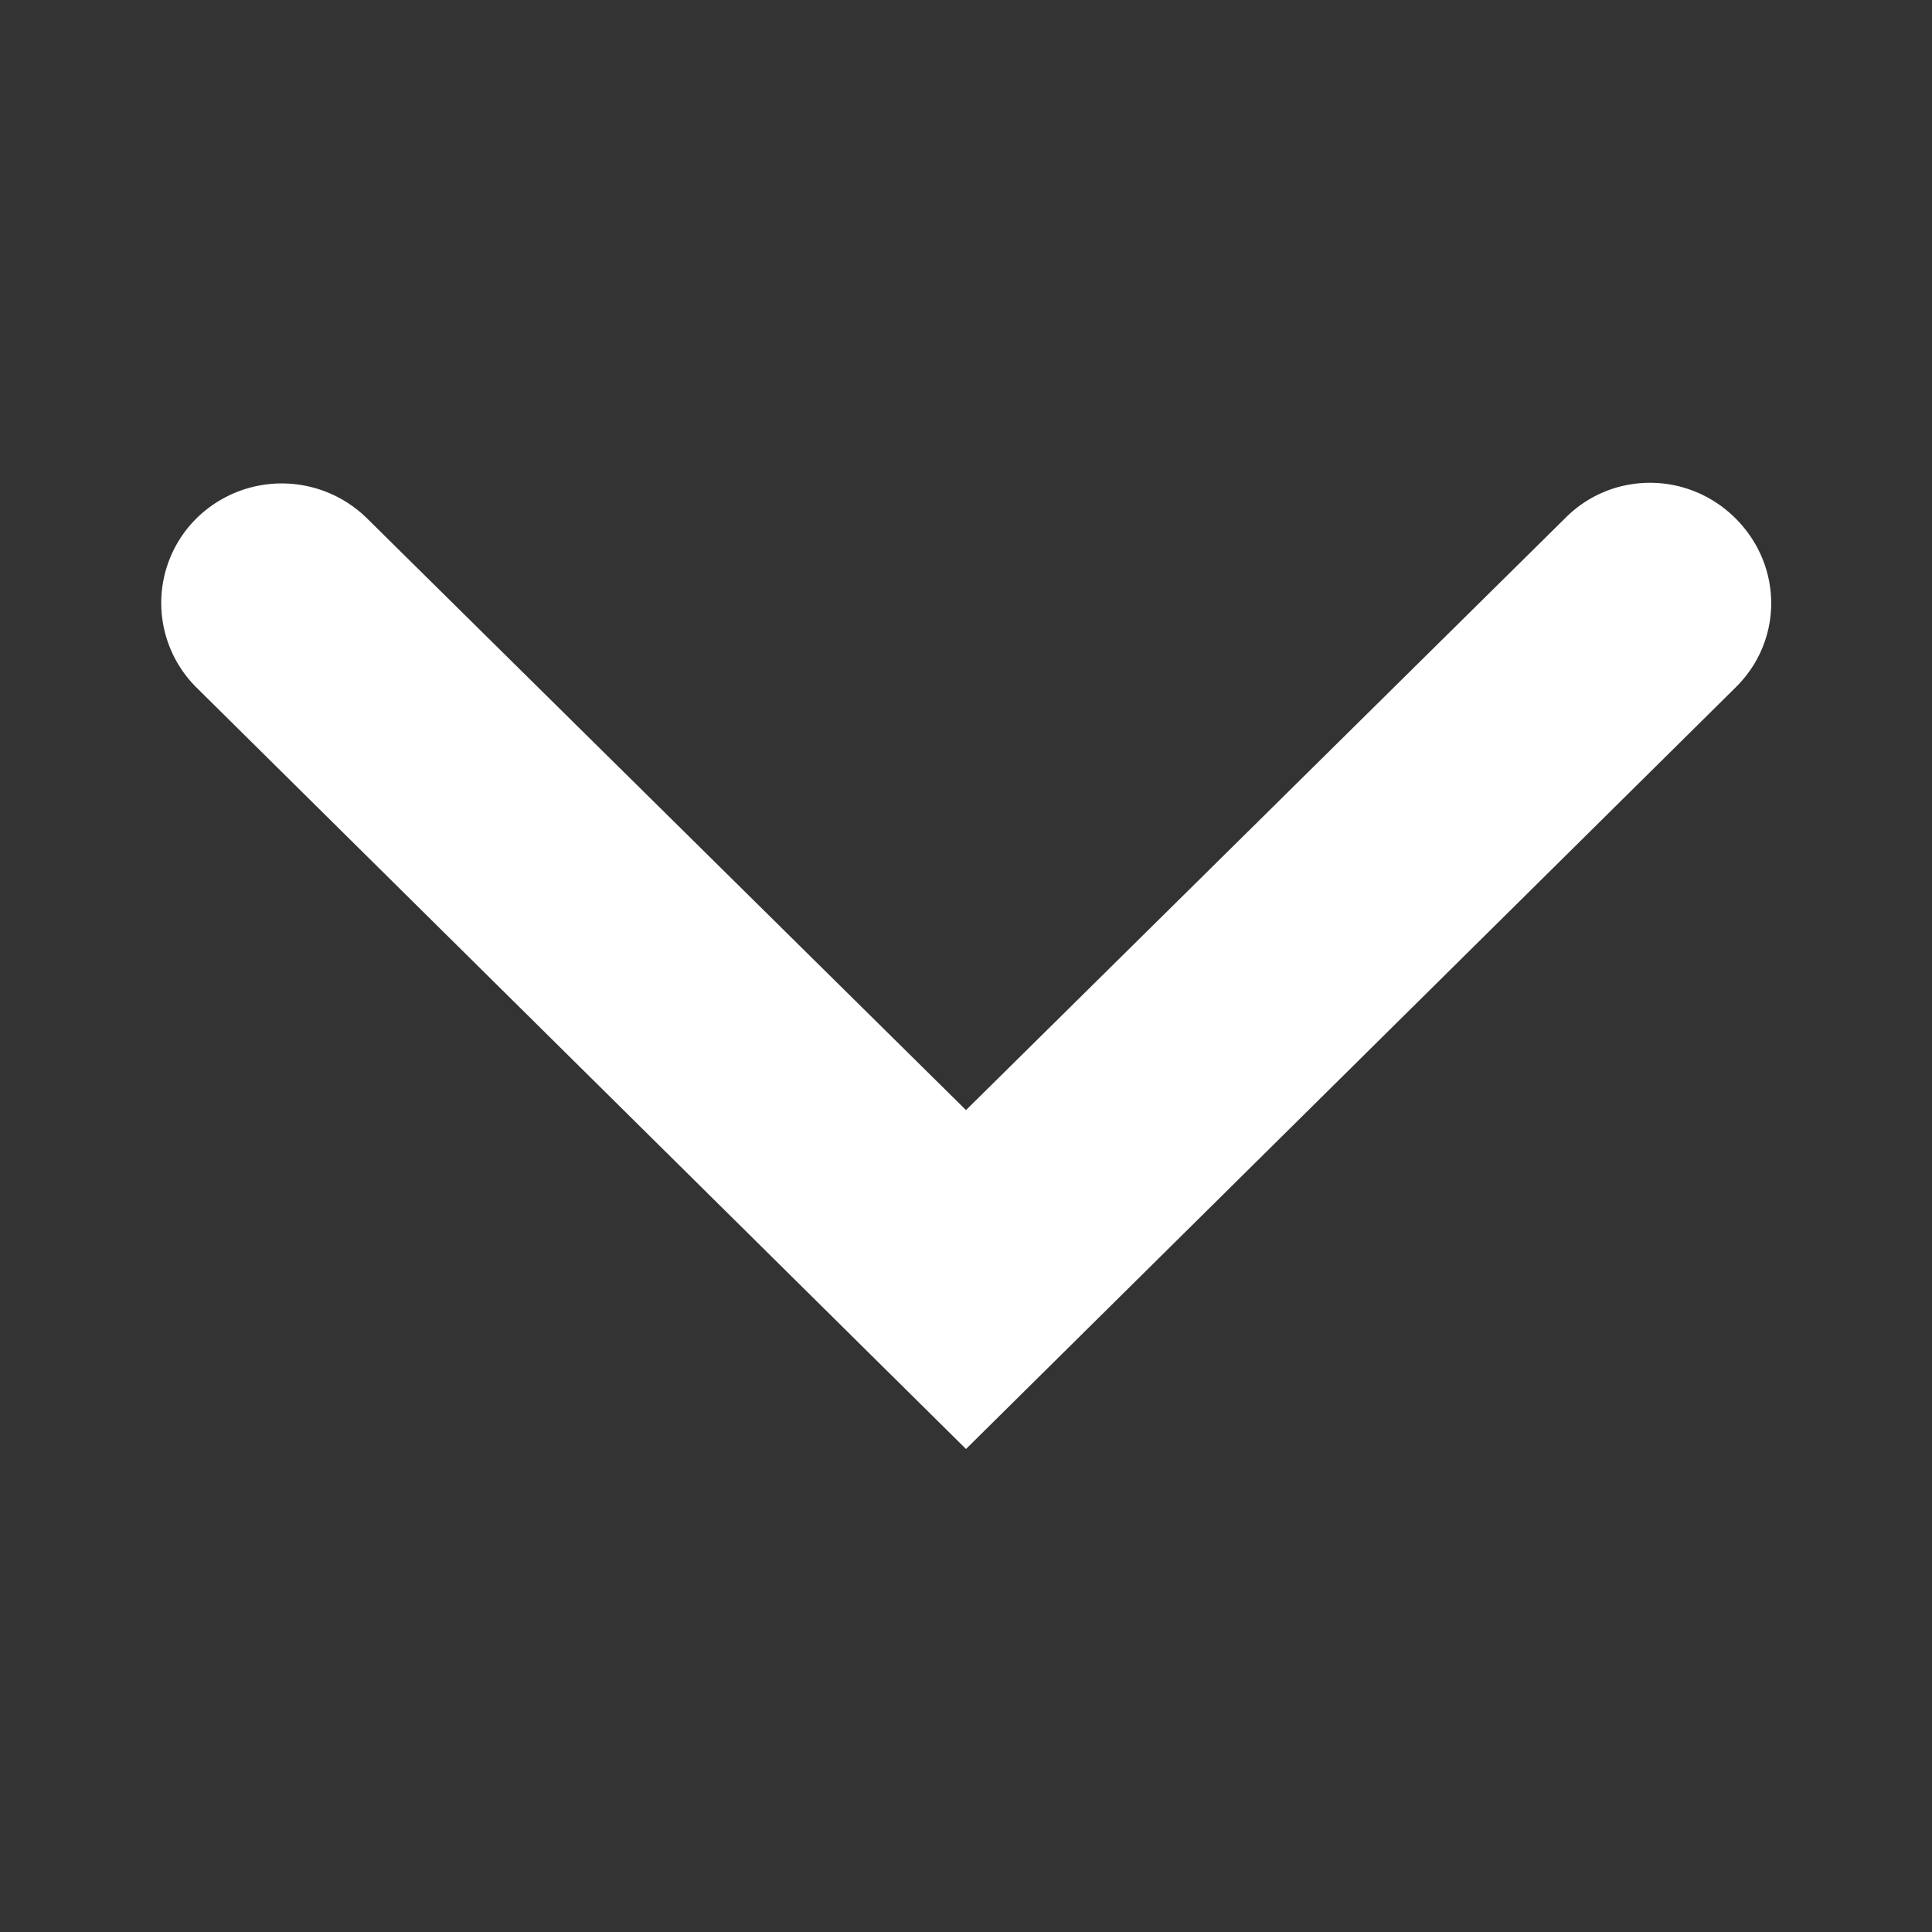 <?xml version="1.0" encoding="UTF-8"?>
<svg aria-hidden="true" width="1em" height="1em" viewBox="0 0 24 24" xmlns="http://www.w3.org/2000/svg" class="icon">
    <rect x="0" y="0" width="24" height="24" fill="#333333" stroke="none"/>
    <path d="M19.44 6.44c.58-.59 1.53-.59 2.12 0s.59 1.52 0 2.1L12 18 2.44 8.54a1.48 1.48 0 0 1 0-2.1 1.51 1.51 0 0 1 2.12 0L12 13.79z" fill="#fff"></path>
</svg>